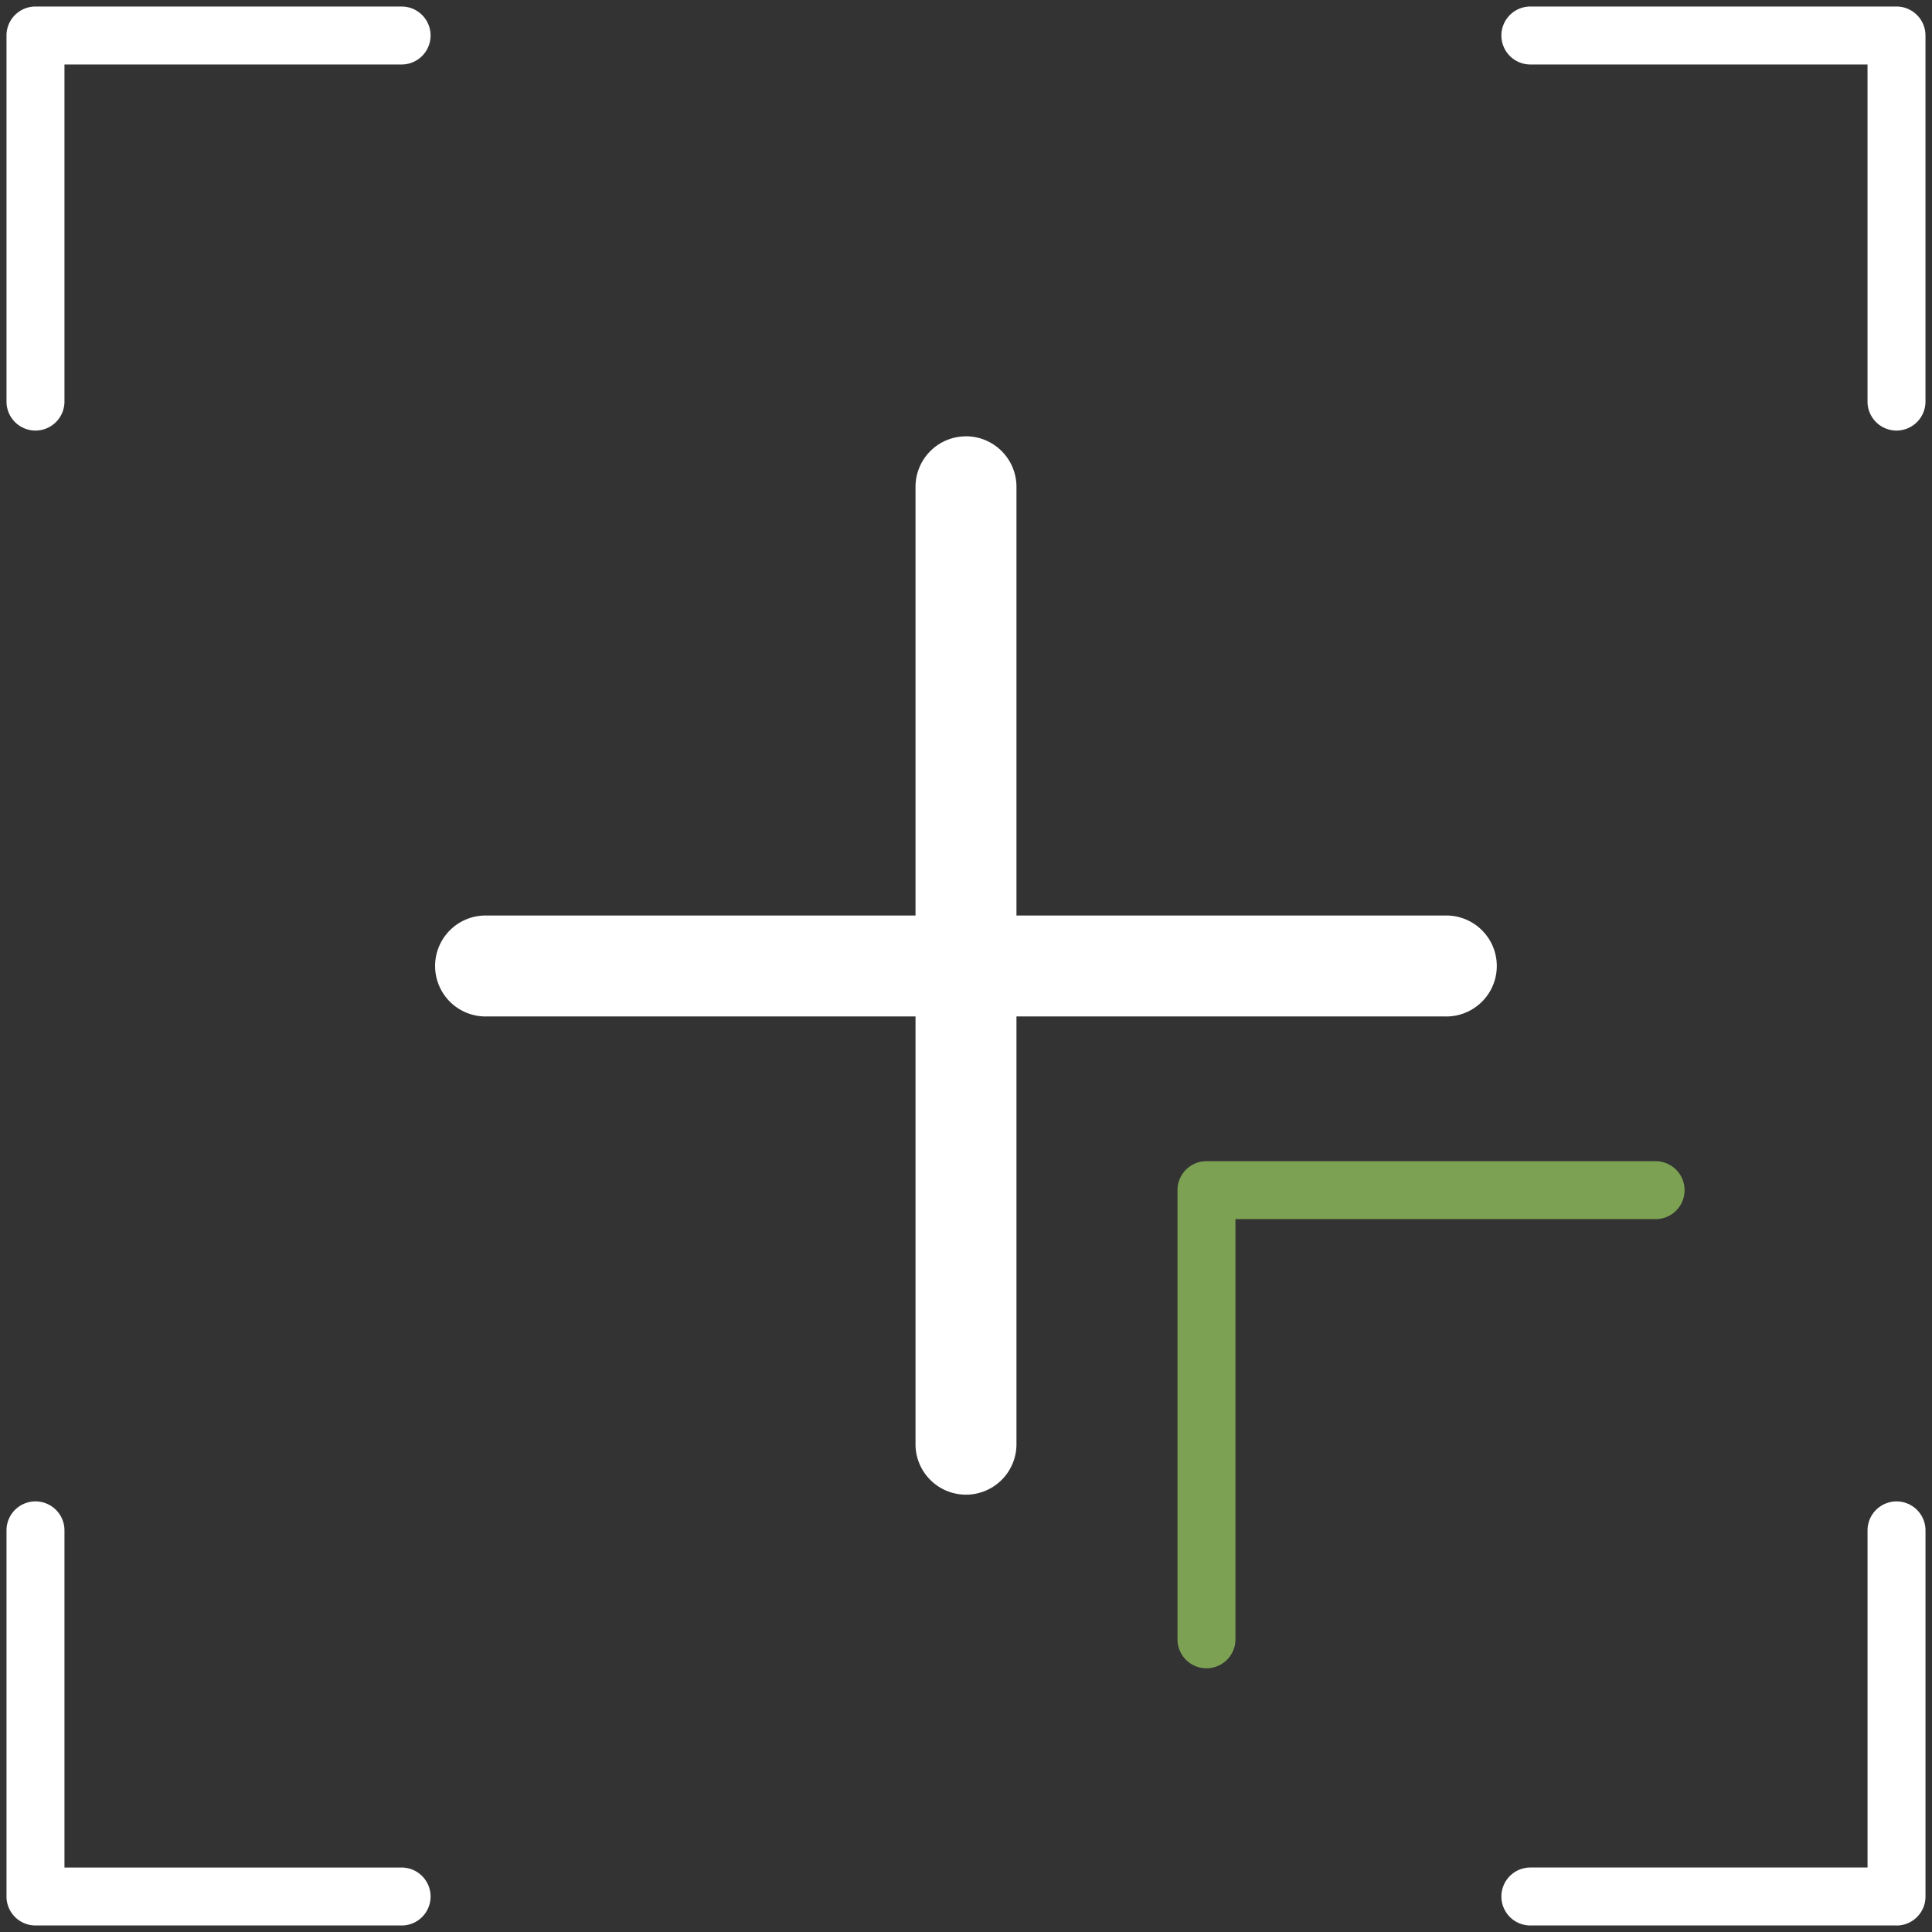 <svg xmlns="http://www.w3.org/2000/svg" viewBox="0 0 77 77" width="77" height="77">
  <rect x="0" y="0" width="77" height="77" fill="#333333" stroke="none"/>
  <path fill="#FFF" d="M1.414 17.16a1.155 1.155 0 0 1-1.155-1.154V1.414C.259.777.776.26 1.414.26h14.592a1.155 1.155 0 0 1 0 2.31H2.569v13.437a1.155 1.155 0 0 1-1.155 1.153M75.585 17.16a1.155 1.155 0 0 1-1.155-1.156V2.57H60.993a1.155 1.155 0 0 1 0-2.31h14.592c.638 0 1.155.518 1.155 1.155v14.592a1.155 1.155 0 0 1-1.155 1.153M16.006 76.74H1.414a1.155 1.155 0 0 1-1.155-1.154V60.993a1.155 1.155 0 0 1 2.31 0v13.438h13.437a1.155 1.155 0 0 1 0 2.31M75.585 76.74H60.993a1.155 1.155 0 0 1 0-2.31h13.438V60.994a1.155 1.155 0 0 1 2.31 0v14.593c0 .637-.517 1.155-1.155 1.155M38.5 17.39a2.013 2.013 0 0 0-2.012 2.013v38.2a2.012 2.012 0 0 0 4.023 0v-38.2c0-1.112-.9-2.013-2.012-2.014"/>
  <path fill="#FFF" d="M57.598 36.488h-38.2a2.012 2.012 0 1 0 0 4.023h38.2a2.012 2.012 0 1 0 0-4.023"/>
  <path fill="#7CA153" d="M48.084 66.49a1.155 1.155 0 0 1-1.155-1.155v-17.9c0-.638.517-1.156 1.155-1.156h17.9a1.155 1.155 0 0 1 0 2.31H49.239v16.746c0 .637-.517 1.155-1.155 1.155"/>
</svg>